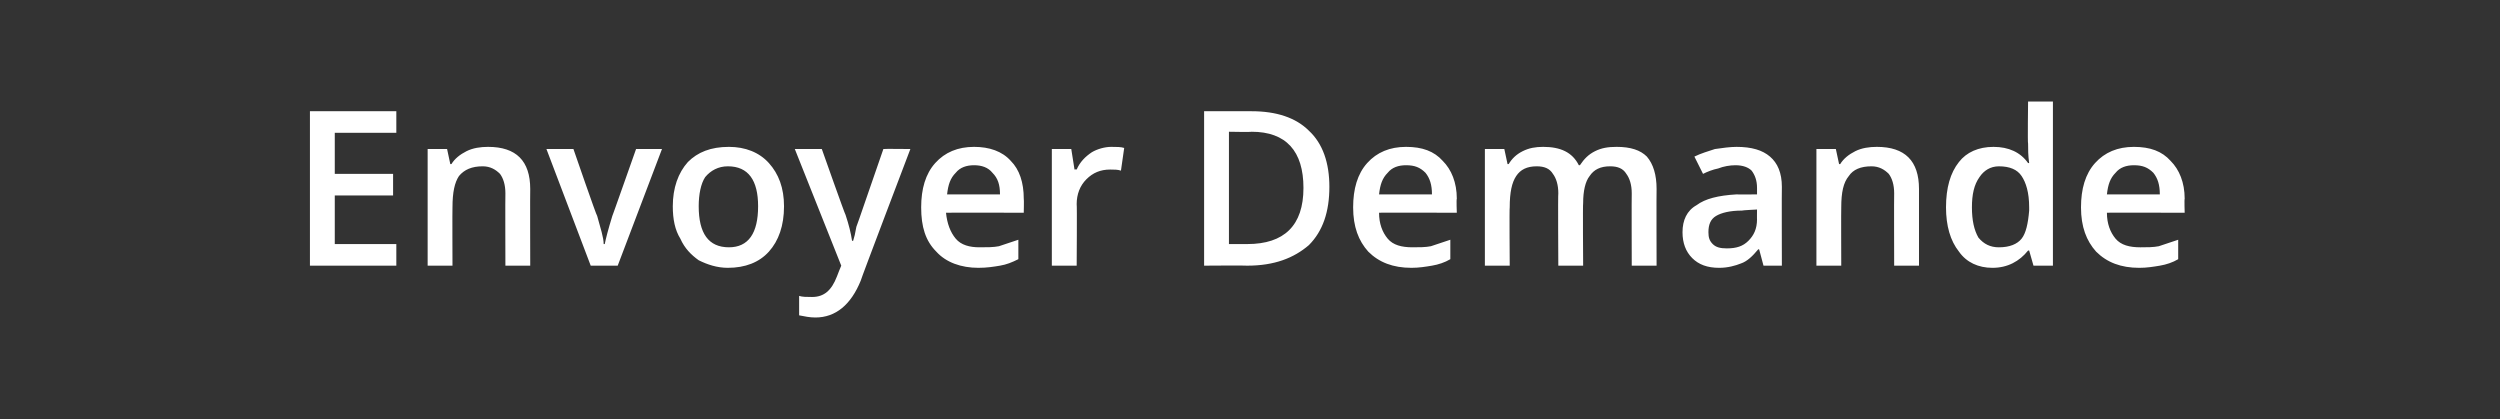 <?xml version="1.0" standalone="no"?><!DOCTYPE svg PUBLIC "-//W3C//DTD SVG 1.1//EN" "http://www.w3.org/Graphics/SVG/1.1/DTD/svg11.dtd"><svg xmlns="http://www.w3.org/2000/svg" version="1.1" width="231.5px" height="38.8px" viewBox="0 -1 231.5 38.8" style="top:-1px"><rect x="0" y="-1" width="231.5" height="38.8" fill="#333333" stroke="none"/><desc>Envoyer Demande</desc><defs/><g id="Polygon3482"><path d="m36.7 23.6h-8V9.3h8v2H31v3.8h5.4v2H31v4.5h5.7v2zm12.4 0h-2.3s-.02-6.67 0-6.7c0-.8-.2-1.4-.5-1.8c-.4-.4-.9-.7-1.6-.7c-1 0-1.7.3-2.2.9c-.4.6-.6 1.5-.6 2.9c-.02-.01 0 5.4 0 5.4h-2.3V12.8h1.8l.3 1.4s.12-.02.1 0c.3-.5.8-.9 1.4-1.2c.6-.3 1.3-.4 2-.4c2.6 0 3.9 1.3 3.9 3.9c-.02.03 0 7.1 0 7.1zm5.6 0l-4.1-10.8h2.5s2.15 6.24 2.2 6.2c.3 1.1.6 2 .6 2.6h.1c.1-.5.3-1.3.7-2.6c0 .04 2.2-6.2 2.2-6.2h2.4l-4.1 10.8h-2.5zm17.9-5.5c0 1.8-.5 3.2-1.4 4.2c-.9 1-2.2 1.5-3.8 1.5c-1 0-1.9-.3-2.7-.7c-.7-.5-1.3-1.1-1.7-2c-.5-.8-.7-1.8-.7-3c0-1.7.5-3.1 1.4-4.1c.9-.9 2.1-1.4 3.8-1.4c1.5 0 2.8.5 3.7 1.5c.9 1 1.4 2.3 1.4 4zm-7.9 0c0 2.5.9 3.8 2.8 3.8c1.8 0 2.7-1.3 2.7-3.8c0-2.4-.9-3.7-2.8-3.7c-.9 0-1.6.4-2.1 1c-.4.6-.6 1.6-.6 2.7zm8.9-5.3h2.5s2.15 6.09 2.2 6.1c.3.9.5 1.7.6 2.4h.1c.1-.3.2-.7.3-1.3c.2-.5 1-2.9 2.5-7.2c0-.03 2.5 0 2.5 0c0 0-4.64 12.2-4.6 12.2c-.9 2.2-2.3 3.4-4.2 3.4c-.5 0-1-.1-1.5-.2v-1.8c.3.1.7.1 1.2.1c1.1 0 1.8-.6 2.3-1.9c-.01-.02.4-1 .4-1l-4.3-10.8zm17 11c-1.6 0-3-.5-3.9-1.5c-1-1-1.4-2.3-1.4-4.1c0-1.7.4-3.1 1.3-4.1c.9-1 2.1-1.5 3.6-1.5c1.4 0 2.6.4 3.4 1.3c.8.8 1.2 2 1.2 3.5c.03.04 0 1.3 0 1.3c0 0-7.16-.02-7.2 0c.1 1 .4 1.8.9 2.4c.5.6 1.3.8 2.2.8c.7 0 1.3 0 1.8-.1l1.8-.6v1.8c-.6.3-1.1.5-1.7.6c-.6.1-1.2.2-2 .2zm-.4-9.5c-.7 0-1.3.2-1.7.7c-.5.5-.7 1.1-.8 2h4.9c0-.9-.2-1.5-.7-2c-.4-.5-1-.7-1.7-.7zm12.7-1.7c.5 0 .9 0 1.2.1l-.3 2.1c-.3-.1-.6-.1-1-.1c-.9 0-1.6.3-2.2.9c-.6.6-.9 1.4-.9 2.3c.04.02 0 5.7 0 5.7h-2.3V12.8h1.8l.3 1.9s.16-.03.2 0c.3-.7.8-1.2 1.4-1.6c.5-.3 1.2-.5 1.8-.5zm20.2 3.7c0 2.3-.6 4.1-1.9 5.4c-1.4 1.2-3.2 1.9-5.7 1.9c0-.03-4 0-4 0V9.3s4.42-.01 4.4 0c2.3 0 4.1.6 5.3 1.8c1.3 1.2 1.9 3 1.9 5.2zm-7.6 5.3c3.4 0 5.2-1.7 5.2-5.2c0-3.4-1.6-5.2-4.8-5.2c-.04.04-2.1 0-2.1 0v10.4h1.7zm15.2 2.2c-1.7 0-3-.5-4-1.5c-.9-1-1.4-2.3-1.4-4.1c0-1.7.4-3.1 1.3-4.1c.9-1 2.1-1.5 3.6-1.5c1.5 0 2.6.4 3.4 1.3c.8.8 1.3 2 1.3 3.5c-.05.04 0 1.3 0 1.3c0 0-7.24-.02-7.2 0c0 1 .3 1.8.8 2.4c.5.6 1.3.8 2.3.8c.6 0 1.2 0 1.7-.1l1.8-.6v1.8c-.5.3-1.1.5-1.7.6c-.6.1-1.2.2-1.9.2zm-.5-9.5c-.7 0-1.3.2-1.7.7c-.5.5-.7 1.1-.8 2h4.9c0-.9-.2-1.5-.6-2c-.5-.5-1-.7-1.8-.7zm16.4 9.3h-2.3s-.04-6.69 0-6.7c0-.8-.2-1.4-.5-1.8c-.3-.5-.8-.7-1.5-.7c-.9 0-1.5.3-1.9.9c-.4.6-.6 1.5-.6 2.9c-.04-.01 0 5.4 0 5.4h-2.3V12.8h1.8l.3 1.4s.1-.02.1 0c.3-.5.7-.9 1.3-1.2c.6-.3 1.2-.4 1.9-.4c1.6 0 2.7.5 3.3 1.7h.1c.4-.6.8-1 1.4-1.3c.6-.3 1.2-.4 2-.4c1.3 0 2.2.3 2.8.9c.6.7.9 1.7.9 3c-.02.03 0 7.1 0 7.1h-2.3s-.02-6.69 0-6.7c0-.8-.2-1.4-.5-1.8c-.3-.5-.8-.7-1.5-.7c-.9 0-1.5.3-1.9.9c-.4.5-.6 1.4-.6 2.5c-.04.04 0 5.8 0 5.8zm16.7 0l-.4-1.5s-.1-.04-.1 0c-.5.6-1 1.1-1.6 1.3c-.5.2-1.2.4-2 .4c-1.1 0-1.9-.3-2.5-.9c-.6-.6-.9-1.4-.9-2.4c0-1.1.4-2 1.3-2.5c.8-.6 2-.9 3.7-1c.04.02 1.9 0 1.9 0v-.6c0-.7-.2-1.2-.5-1.6c-.3-.3-.8-.5-1.5-.5c-.5 0-1.1.1-1.6.3c-.5.1-1 .3-1.4.5l-.8-1.6c.6-.3 1.3-.5 1.9-.7c.7-.1 1.4-.2 2-.2c1.4 0 2.4.3 3.1.9c.7.6 1.1 1.5 1.1 2.8c-.02-.01 0 7.3 0 7.3h-1.7zm-3.4-1.6c.9 0 1.5-.2 2-.7c.5-.5.8-1.1.8-2c-.01.05 0-.9 0-.9c0 0-1.4.07-1.4.1c-1.1 0-1.9.2-2.4.5c-.5.3-.7.8-.7 1.5c0 .5.1.8.4 1.1c.3.3.7.4 1.3.4zm17.8 1.6h-2.3s-.02-6.67 0-6.7c0-.8-.2-1.4-.5-1.8c-.4-.4-.9-.7-1.6-.7c-1 0-1.7.3-2.1.9c-.5.6-.7 1.5-.7 2.9c-.02-.01 0 5.4 0 5.4h-2.3V12.8h1.8l.3 1.4s.12-.02.1 0c.3-.5.8-.9 1.4-1.2c.6-.3 1.3-.4 2-.4c2.6 0 3.9 1.3 3.9 3.9v7.1zm10.1-1.4c-.8 1-1.9 1.6-3.3 1.6c-1.3 0-2.4-.5-3.1-1.5c-.8-1-1.2-2.4-1.2-4.1c0-1.8.4-3.2 1.2-4.2c.7-.9 1.8-1.4 3.2-1.4c1.4 0 2.5.5 3.2 1.5h.1c-.1-.7-.1-1.3-.1-1.8c-.05.01 0-3.9 0-3.9h2.3v15.2h-1.8l-.4-1.4h-.1s-.05-.05 0 0zm-2.7-.3c1 0 1.7-.3 2.1-.8c.4-.5.6-1.4.7-2.6v-.3c0-1.4-.3-2.3-.7-2.9c-.4-.6-1.1-.9-2.1-.9c-.8 0-1.4.4-1.8 1c-.5.7-.7 1.6-.7 2.8c0 1.2.2 2.1.6 2.8c.5.6 1.1.9 1.9.9zm13 1.9c-1.7 0-3-.5-4-1.5c-.9-1-1.4-2.3-1.4-4.1c0-1.7.4-3.1 1.3-4.1c.9-1 2.1-1.5 3.6-1.5c1.5 0 2.6.4 3.4 1.3c.8.8 1.3 2 1.3 3.5c-.04.04 0 1.3 0 1.3c0 0-7.24-.02-7.2 0c0 1 .3 1.8.8 2.4c.5.6 1.3.8 2.3.8c.6 0 1.2 0 1.7-.1l1.8-.6v1.8c-.5.3-1.1.5-1.7.6c-.6.1-1.2.2-1.9.2zm-.5-9.5c-.7 0-1.3.2-1.7.7c-.5.5-.7 1.1-.8 2h4.9c0-.9-.2-1.5-.6-2c-.5-.5-1-.7-1.8-.7z" stroke="none" fill="#fff"/></g></svg>